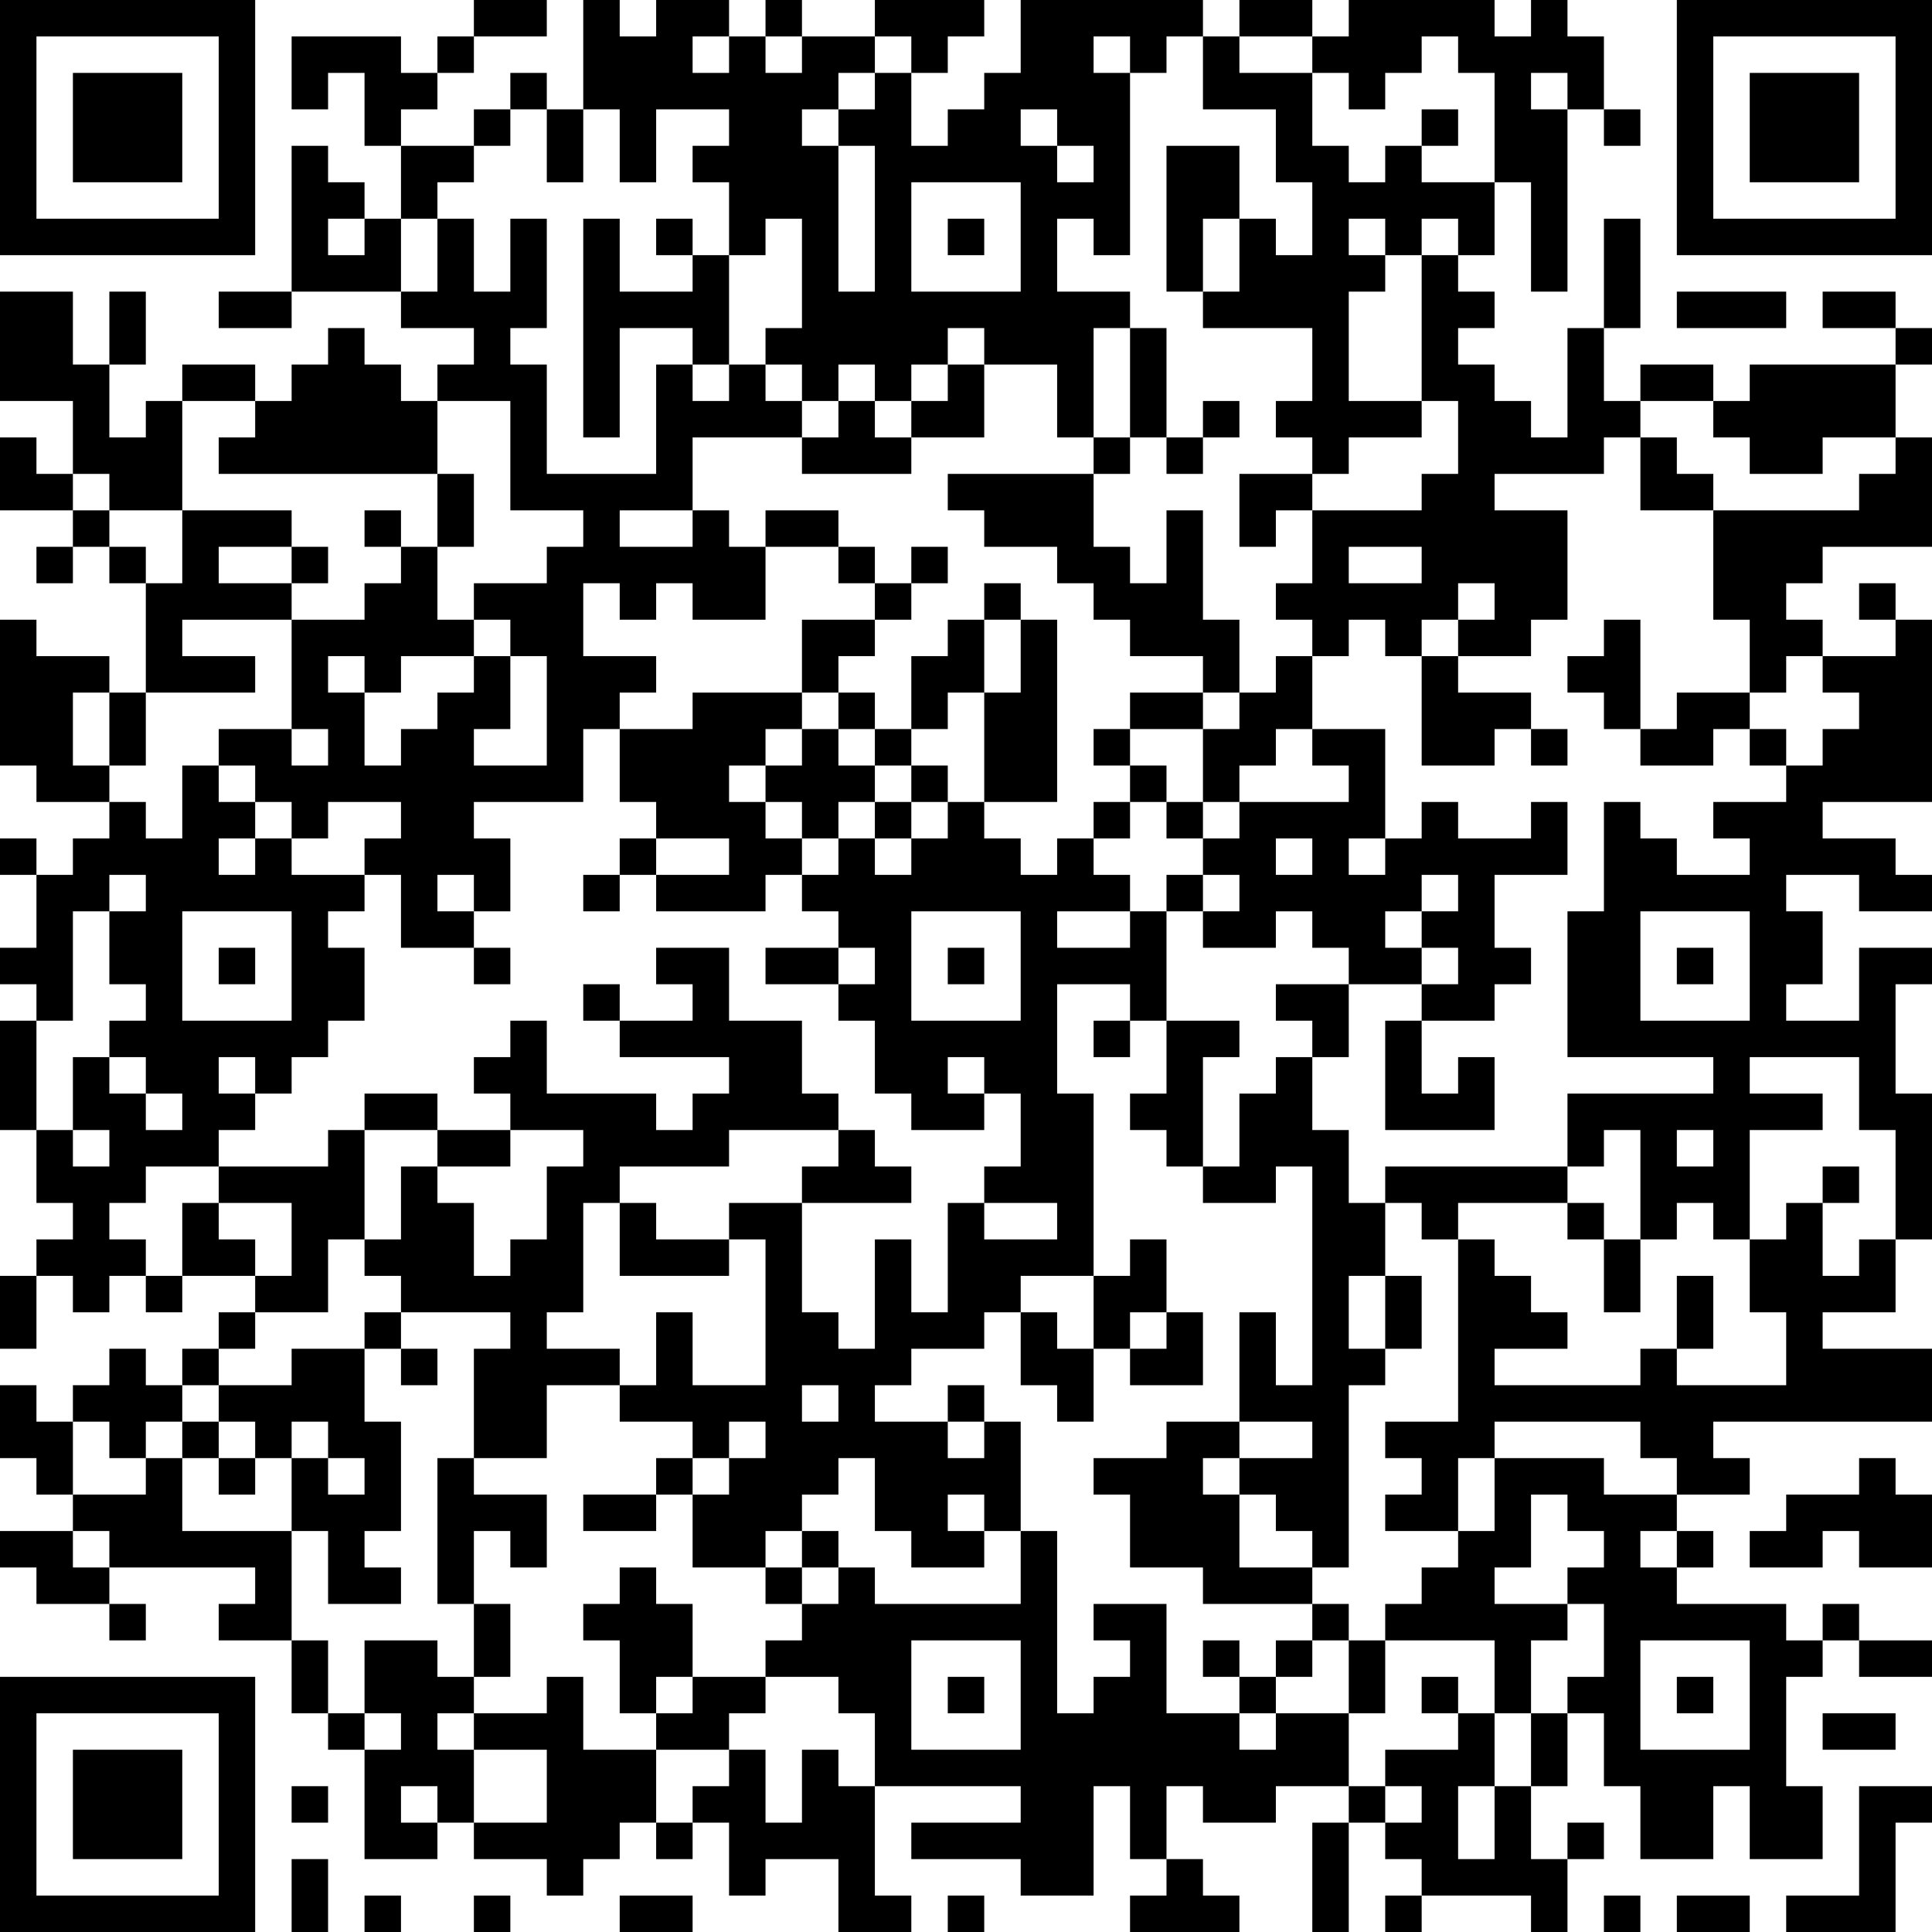 <?xml version="1.0" encoding="UTF-8"?>
<svg xmlns="http://www.w3.org/2000/svg" version="1.1" width="250" height="250" viewBox="0 0 250 250"><rect x="0" y="0" width="250" height="250" fill="#ffffff"/><g transform="scale(4.717)"><g transform="translate(0,0)"><path fill-rule="evenodd" d="M13 0L13 1L12 1L12 2L11 2L11 1L8 1L8 3L9 3L9 2L10 2L10 4L11 4L11 6L10 6L10 5L9 5L9 4L8 4L8 8L6 8L6 9L8 9L8 8L11 8L11 9L13 9L13 10L12 10L12 11L11 11L11 10L10 10L10 9L9 9L9 10L8 10L8 11L7 11L7 10L5 10L5 11L4 11L4 12L3 12L3 10L4 10L4 8L3 8L3 10L2 10L2 8L0 8L0 11L2 11L2 13L1 13L1 12L0 12L0 14L2 14L2 15L1 15L1 16L2 16L2 15L3 15L3 16L4 16L4 19L3 19L3 18L1 18L1 17L0 17L0 21L1 21L1 22L3 22L3 23L2 23L2 24L1 24L1 23L0 23L0 24L1 24L1 26L0 26L0 27L1 27L1 28L0 28L0 31L1 31L1 33L2 33L2 34L1 34L1 35L0 35L0 37L1 37L1 35L2 35L2 36L3 36L3 35L4 35L4 36L5 36L5 35L7 35L7 36L6 36L6 37L5 37L5 38L4 38L4 37L3 37L3 38L2 38L2 39L1 39L1 38L0 38L0 40L1 40L1 41L2 41L2 42L0 42L0 43L1 43L1 44L3 44L3 45L4 45L4 44L3 44L3 43L7 43L7 44L6 44L6 45L8 45L8 47L9 47L9 48L10 48L10 51L12 51L12 50L13 50L13 51L15 51L15 52L16 52L16 51L17 51L17 50L18 50L18 51L19 51L19 50L20 50L20 52L21 52L21 51L23 51L23 53L25 53L25 52L24 52L24 49L28 49L28 50L25 50L25 51L28 51L28 52L30 52L30 49L31 49L31 51L32 51L32 52L31 52L31 53L34 53L34 52L33 52L33 51L32 51L32 49L33 49L33 50L35 50L35 49L37 49L37 50L36 50L36 53L37 53L37 50L38 50L38 51L39 51L39 52L38 52L38 53L39 53L39 52L42 52L42 53L43 53L43 51L44 51L44 50L43 50L43 51L42 51L42 49L43 49L43 47L44 47L44 49L45 49L45 51L47 51L47 49L48 49L48 51L50 51L50 49L49 49L49 46L50 46L50 45L51 45L51 46L53 46L53 45L51 45L51 44L50 44L50 45L49 45L49 44L46 44L46 43L47 43L47 42L46 42L46 41L48 41L48 40L47 40L47 39L53 39L53 37L50 37L50 36L52 36L52 34L53 34L53 30L52 30L52 27L53 27L53 26L51 26L51 28L49 28L49 27L50 27L50 25L49 25L49 24L51 24L51 25L53 25L53 24L52 24L52 23L50 23L50 22L53 22L53 17L52 17L52 16L51 16L51 17L52 17L52 18L50 18L50 17L49 17L49 16L50 16L50 15L53 15L53 12L52 12L52 10L53 10L53 9L52 9L52 8L50 8L50 9L52 9L52 10L48 10L48 11L47 11L47 10L45 10L45 11L44 11L44 9L45 9L45 6L44 6L44 9L43 9L43 12L42 12L42 11L41 11L41 10L40 10L40 9L41 9L41 8L40 8L40 7L41 7L41 5L42 5L42 8L43 8L43 3L44 3L44 4L45 4L45 3L44 3L44 1L43 1L43 0L42 0L42 1L41 1L41 0L37 0L37 1L36 1L36 0L34 0L34 1L33 1L33 0L28 0L28 2L27 2L27 3L26 3L26 4L25 4L25 2L26 2L26 1L27 1L27 0L24 0L24 1L22 1L22 0L21 0L21 1L20 1L20 0L18 0L18 1L17 1L17 0L16 0L16 3L15 3L15 2L14 2L14 3L13 3L13 4L11 4L11 3L12 3L12 2L13 2L13 1L15 1L15 0ZM19 1L19 2L20 2L20 1ZM21 1L21 2L22 2L22 1ZM24 1L24 2L23 2L23 3L22 3L22 4L23 4L23 8L24 8L24 4L23 4L23 3L24 3L24 2L25 2L25 1ZM30 1L30 2L31 2L31 7L30 7L30 6L29 6L29 8L31 8L31 9L30 9L30 12L29 12L29 10L27 10L27 9L26 9L26 10L25 10L25 11L24 11L24 10L23 10L23 11L22 11L22 10L21 10L21 9L22 9L22 6L21 6L21 7L20 7L20 5L19 5L19 4L20 4L20 3L18 3L18 5L17 5L17 3L16 3L16 5L15 5L15 3L14 3L14 4L13 4L13 5L12 5L12 6L11 6L11 8L12 8L12 6L13 6L13 8L14 8L14 6L15 6L15 9L14 9L14 10L15 10L15 13L18 13L18 10L19 10L19 11L20 11L20 10L21 10L21 11L22 11L22 12L19 12L19 14L17 14L17 15L19 15L19 14L20 14L20 15L21 15L21 17L19 17L19 16L18 16L18 17L17 17L17 16L16 16L16 18L18 18L18 19L17 19L17 20L16 20L16 22L13 22L13 23L14 23L14 25L13 25L13 24L12 24L12 25L13 25L13 26L11 26L11 24L10 24L10 23L11 23L11 22L9 22L9 23L8 23L8 22L7 22L7 21L6 21L6 20L8 20L8 21L9 21L9 20L8 20L8 17L10 17L10 16L11 16L11 15L12 15L12 17L13 17L13 18L11 18L11 19L10 19L10 18L9 18L9 19L10 19L10 21L11 21L11 20L12 20L12 19L13 19L13 18L14 18L14 20L13 20L13 21L15 21L15 18L14 18L14 17L13 17L13 16L15 16L15 15L16 15L16 14L14 14L14 11L12 11L12 13L6 13L6 12L7 12L7 11L5 11L5 14L3 14L3 13L2 13L2 14L3 14L3 15L4 15L4 16L5 16L5 14L8 14L8 15L6 15L6 16L8 16L8 17L5 17L5 18L7 18L7 19L4 19L4 21L3 21L3 19L2 19L2 21L3 21L3 22L4 22L4 23L5 23L5 21L6 21L6 22L7 22L7 23L6 23L6 24L7 24L7 23L8 23L8 24L10 24L10 25L9 25L9 26L10 26L10 28L9 28L9 29L8 29L8 30L7 30L7 29L6 29L6 30L7 30L7 31L6 31L6 32L4 32L4 33L3 33L3 34L4 34L4 35L5 35L5 33L6 33L6 34L7 34L7 35L8 35L8 33L6 33L6 32L9 32L9 31L10 31L10 34L9 34L9 36L7 36L7 37L6 37L6 38L5 38L5 39L4 39L4 40L3 40L3 39L2 39L2 41L4 41L4 40L5 40L5 42L8 42L8 45L9 45L9 47L10 47L10 48L11 48L11 47L10 47L10 45L12 45L12 46L13 46L13 47L12 47L12 48L13 48L13 50L15 50L15 48L13 48L13 47L15 47L15 46L16 46L16 48L18 48L18 50L19 50L19 49L20 49L20 48L21 48L21 50L22 50L22 48L23 48L23 49L24 49L24 47L23 47L23 46L21 46L21 45L22 45L22 44L23 44L23 43L24 43L24 44L28 44L28 42L29 42L29 47L30 47L30 46L31 46L31 45L30 45L30 44L32 44L32 47L34 47L34 48L35 48L35 47L37 47L37 49L38 49L38 50L39 50L39 49L38 49L38 48L40 48L40 47L41 47L41 49L40 49L40 51L41 51L41 49L42 49L42 47L43 47L43 46L44 46L44 44L43 44L43 43L44 43L44 42L43 42L43 41L42 41L42 43L41 43L41 44L43 44L43 45L42 45L42 47L41 47L41 45L38 45L38 44L39 44L39 43L40 43L40 42L41 42L41 40L44 40L44 41L46 41L46 40L45 40L45 39L41 39L41 40L40 40L40 42L38 42L38 41L39 41L39 40L38 40L38 39L40 39L40 34L41 34L41 35L42 35L42 36L43 36L43 37L41 37L41 38L45 38L45 37L46 37L46 38L49 38L49 36L48 36L48 34L49 34L49 33L50 33L50 35L51 35L51 34L52 34L52 31L51 31L51 29L48 29L48 30L50 30L50 31L48 31L48 34L47 34L47 33L46 33L46 34L45 34L45 31L44 31L44 32L43 32L43 30L47 30L47 29L43 29L43 25L44 25L44 22L45 22L45 23L46 23L46 24L48 24L48 23L47 23L47 22L49 22L49 21L50 21L50 20L51 20L51 19L50 19L50 18L49 18L49 19L48 19L48 17L47 17L47 14L51 14L51 13L52 13L52 12L50 12L50 13L48 13L48 12L47 12L47 11L45 11L45 12L44 12L44 13L41 13L41 14L43 14L43 17L42 17L42 18L40 18L40 17L41 17L41 16L40 16L40 17L39 17L39 18L38 18L38 17L37 17L37 18L36 18L36 17L35 17L35 16L36 16L36 14L39 14L39 13L40 13L40 11L39 11L39 7L40 7L40 6L39 6L39 7L38 7L38 6L37 6L37 7L38 7L38 8L37 8L37 11L39 11L39 12L37 12L37 13L36 13L36 12L35 12L35 11L36 11L36 9L33 9L33 8L34 8L34 6L35 6L35 7L36 7L36 5L35 5L35 3L33 3L33 1L32 1L32 2L31 2L31 1ZM34 1L34 2L36 2L36 4L37 4L37 5L38 5L38 4L39 4L39 5L41 5L41 2L40 2L40 1L39 1L39 2L38 2L38 3L37 3L37 2L36 2L36 1ZM42 2L42 3L43 3L43 2ZM28 3L28 4L29 4L29 5L30 5L30 4L29 4L29 3ZM39 3L39 4L40 4L40 3ZM32 4L32 8L33 8L33 6L34 6L34 4ZM25 5L25 8L28 8L28 5ZM9 6L9 7L10 7L10 6ZM16 6L16 12L17 12L17 9L19 9L19 10L20 10L20 7L19 7L19 6L18 6L18 7L19 7L19 8L17 8L17 6ZM26 6L26 7L27 7L27 6ZM46 8L46 9L49 9L49 8ZM31 9L31 12L30 12L30 13L26 13L26 14L27 14L27 15L29 15L29 16L30 16L30 17L31 17L31 18L33 18L33 19L31 19L31 20L30 20L30 21L31 21L31 22L30 22L30 23L29 23L29 24L28 24L28 23L27 23L27 22L29 22L29 17L28 17L28 16L27 16L27 17L26 17L26 18L25 18L25 20L24 20L24 19L23 19L23 18L24 18L24 17L25 17L25 16L26 16L26 15L25 15L25 16L24 16L24 15L23 15L23 14L21 14L21 15L23 15L23 16L24 16L24 17L22 17L22 19L19 19L19 20L17 20L17 22L18 22L18 23L17 23L17 24L16 24L16 25L17 25L17 24L18 24L18 25L21 25L21 24L22 24L22 25L23 25L23 26L21 26L21 27L23 27L23 28L24 28L24 30L25 30L25 31L27 31L27 30L28 30L28 32L27 32L27 33L26 33L26 36L25 36L25 34L24 34L24 37L23 37L23 36L22 36L22 33L25 33L25 32L24 32L24 31L23 31L23 30L22 30L22 28L20 28L20 26L18 26L18 27L19 27L19 28L17 28L17 27L16 27L16 28L17 28L17 29L20 29L20 30L19 30L19 31L18 31L18 30L15 30L15 28L14 28L14 29L13 29L13 30L14 30L14 31L12 31L12 30L10 30L10 31L12 31L12 32L11 32L11 34L10 34L10 35L11 35L11 36L10 36L10 37L8 37L8 38L6 38L6 39L5 39L5 40L6 40L6 41L7 41L7 40L8 40L8 42L9 42L9 44L11 44L11 43L10 43L10 42L11 42L11 39L10 39L10 37L11 37L11 38L12 38L12 37L11 37L11 36L14 36L14 37L13 37L13 40L12 40L12 44L13 44L13 46L14 46L14 44L13 44L13 42L14 42L14 43L15 43L15 41L13 41L13 40L15 40L15 38L17 38L17 39L19 39L19 40L18 40L18 41L16 41L16 42L18 42L18 41L19 41L19 43L21 43L21 44L22 44L22 43L23 43L23 42L22 42L22 41L23 41L23 40L24 40L24 42L25 42L25 43L27 43L27 42L28 42L28 39L27 39L27 38L26 38L26 39L24 39L24 38L25 38L25 37L27 37L27 36L28 36L28 38L29 38L29 39L30 39L30 37L31 37L31 38L33 38L33 36L32 36L32 34L31 34L31 35L30 35L30 30L29 30L29 27L31 27L31 28L30 28L30 29L31 29L31 28L32 28L32 30L31 30L31 31L32 31L32 32L33 32L33 33L35 33L35 32L36 32L36 38L35 38L35 36L34 36L34 39L32 39L32 40L30 40L30 41L31 41L31 43L33 43L33 44L36 44L36 45L35 45L35 46L34 46L34 45L33 45L33 46L34 46L34 47L35 47L35 46L36 46L36 45L37 45L37 47L38 47L38 45L37 45L37 44L36 44L36 43L37 43L37 38L38 38L38 37L39 37L39 35L38 35L38 33L39 33L39 34L40 34L40 33L43 33L43 34L44 34L44 36L45 36L45 34L44 34L44 33L43 33L43 32L38 32L38 33L37 33L37 31L36 31L36 29L37 29L37 27L39 27L39 28L38 28L38 31L41 31L41 29L40 29L40 30L39 30L39 28L41 28L41 27L42 27L42 26L41 26L41 24L43 24L43 22L42 22L42 23L40 23L40 22L39 22L39 23L38 23L38 20L36 20L36 18L35 18L35 19L34 19L34 17L33 17L33 14L32 14L32 16L31 16L31 15L30 15L30 13L31 13L31 12L32 12L32 13L33 13L33 12L34 12L34 11L33 11L33 12L32 12L32 9ZM26 10L26 11L25 11L25 12L24 12L24 11L23 11L23 12L22 12L22 13L25 13L25 12L27 12L27 10ZM45 12L45 14L47 14L47 13L46 13L46 12ZM12 13L12 15L13 15L13 13ZM34 13L34 15L35 15L35 14L36 14L36 13ZM10 14L10 15L11 15L11 14ZM8 15L8 16L9 16L9 15ZM37 15L37 16L39 16L39 15ZM27 17L27 19L26 19L26 20L25 20L25 21L24 21L24 20L23 20L23 19L22 19L22 20L21 20L21 21L20 21L20 22L21 22L21 23L22 23L22 24L23 24L23 23L24 23L24 24L25 24L25 23L26 23L26 22L27 22L27 19L28 19L28 17ZM44 17L44 18L43 18L43 19L44 19L44 20L45 20L45 21L47 21L47 20L48 20L48 21L49 21L49 20L48 20L48 19L46 19L46 20L45 20L45 17ZM39 18L39 21L41 21L41 20L42 20L42 21L43 21L43 20L42 20L42 19L40 19L40 18ZM33 19L33 20L31 20L31 21L32 21L32 22L31 22L31 23L30 23L30 24L31 24L31 25L29 25L29 26L31 26L31 25L32 25L32 28L34 28L34 29L33 29L33 32L34 32L34 30L35 30L35 29L36 29L36 28L35 28L35 27L37 27L37 26L36 26L36 25L35 25L35 26L33 26L33 25L34 25L34 24L33 24L33 23L34 23L34 22L37 22L37 21L36 21L36 20L35 20L35 21L34 21L34 22L33 22L33 20L34 20L34 19ZM22 20L22 21L21 21L21 22L22 22L22 23L23 23L23 22L24 22L24 23L25 23L25 22L26 22L26 21L25 21L25 22L24 22L24 21L23 21L23 20ZM32 22L32 23L33 23L33 22ZM18 23L18 24L20 24L20 23ZM35 23L35 24L36 24L36 23ZM37 23L37 24L38 24L38 23ZM3 24L3 25L2 25L2 28L1 28L1 31L2 31L2 32L3 32L3 31L2 31L2 29L3 29L3 30L4 30L4 31L5 31L5 30L4 30L4 29L3 29L3 28L4 28L4 27L3 27L3 25L4 25L4 24ZM32 24L32 25L33 25L33 24ZM39 24L39 25L38 25L38 26L39 26L39 27L40 27L40 26L39 26L39 25L40 25L40 24ZM5 25L5 28L8 28L8 25ZM25 25L25 28L28 28L28 25ZM45 25L45 28L48 28L48 25ZM6 26L6 27L7 27L7 26ZM13 26L13 27L14 27L14 26ZM23 26L23 27L24 27L24 26ZM26 26L26 27L27 27L27 26ZM46 26L46 27L47 27L47 26ZM26 29L26 30L27 30L27 29ZM14 31L14 32L12 32L12 33L13 33L13 35L14 35L14 34L15 34L15 32L16 32L16 31ZM20 31L20 32L17 32L17 33L16 33L16 36L15 36L15 37L17 37L17 38L18 38L18 36L19 36L19 38L21 38L21 34L20 34L20 33L22 33L22 32L23 32L23 31ZM46 31L46 32L47 32L47 31ZM50 32L50 33L51 33L51 32ZM17 33L17 35L20 35L20 34L18 34L18 33ZM27 33L27 34L29 34L29 33ZM28 35L28 36L29 36L29 37L30 37L30 35ZM37 35L37 37L38 37L38 35ZM46 35L46 37L47 37L47 35ZM31 36L31 37L32 37L32 36ZM22 38L22 39L23 39L23 38ZM6 39L6 40L7 40L7 39ZM8 39L8 40L9 40L9 41L10 41L10 40L9 40L9 39ZM20 39L20 40L19 40L19 41L20 41L20 40L21 40L21 39ZM26 39L26 40L27 40L27 39ZM34 39L34 40L33 40L33 41L34 41L34 43L36 43L36 42L35 42L35 41L34 41L34 40L36 40L36 39ZM51 40L51 41L49 41L49 42L48 42L48 43L50 43L50 42L51 42L51 43L53 43L53 41L52 41L52 40ZM26 41L26 42L27 42L27 41ZM2 42L2 43L3 43L3 42ZM21 42L21 43L22 43L22 42ZM45 42L45 43L46 43L46 42ZM17 43L17 44L16 44L16 45L17 45L17 47L18 47L18 48L20 48L20 47L21 47L21 46L19 46L19 44L18 44L18 43ZM25 45L25 48L28 48L28 45ZM45 45L45 48L48 48L48 45ZM18 46L18 47L19 47L19 46ZM26 46L26 47L27 47L27 46ZM39 46L39 47L40 47L40 46ZM46 46L46 47L47 47L47 46ZM50 47L50 48L52 48L52 47ZM8 49L8 50L9 50L9 49ZM11 49L11 50L12 50L12 49ZM51 49L51 52L49 52L49 53L52 53L52 50L53 50L53 49ZM8 51L8 53L9 53L9 51ZM10 52L10 53L11 53L11 52ZM13 52L13 53L14 53L14 52ZM17 52L17 53L19 53L19 52ZM26 52L26 53L27 53L27 52ZM44 52L44 53L45 53L45 52ZM46 52L46 53L48 53L48 52ZM0 0L0 7L7 7L7 0ZM1 1L1 6L6 6L6 1ZM2 2L2 5L5 5L5 2ZM46 0L46 7L53 7L53 0ZM47 1L47 6L52 6L52 1ZM48 2L48 5L51 5L51 2ZM0 46L0 53L7 53L7 46ZM1 47L1 52L6 52L6 47ZM2 48L2 51L5 51L5 48Z" fill="#000000"/></g></g></svg>
